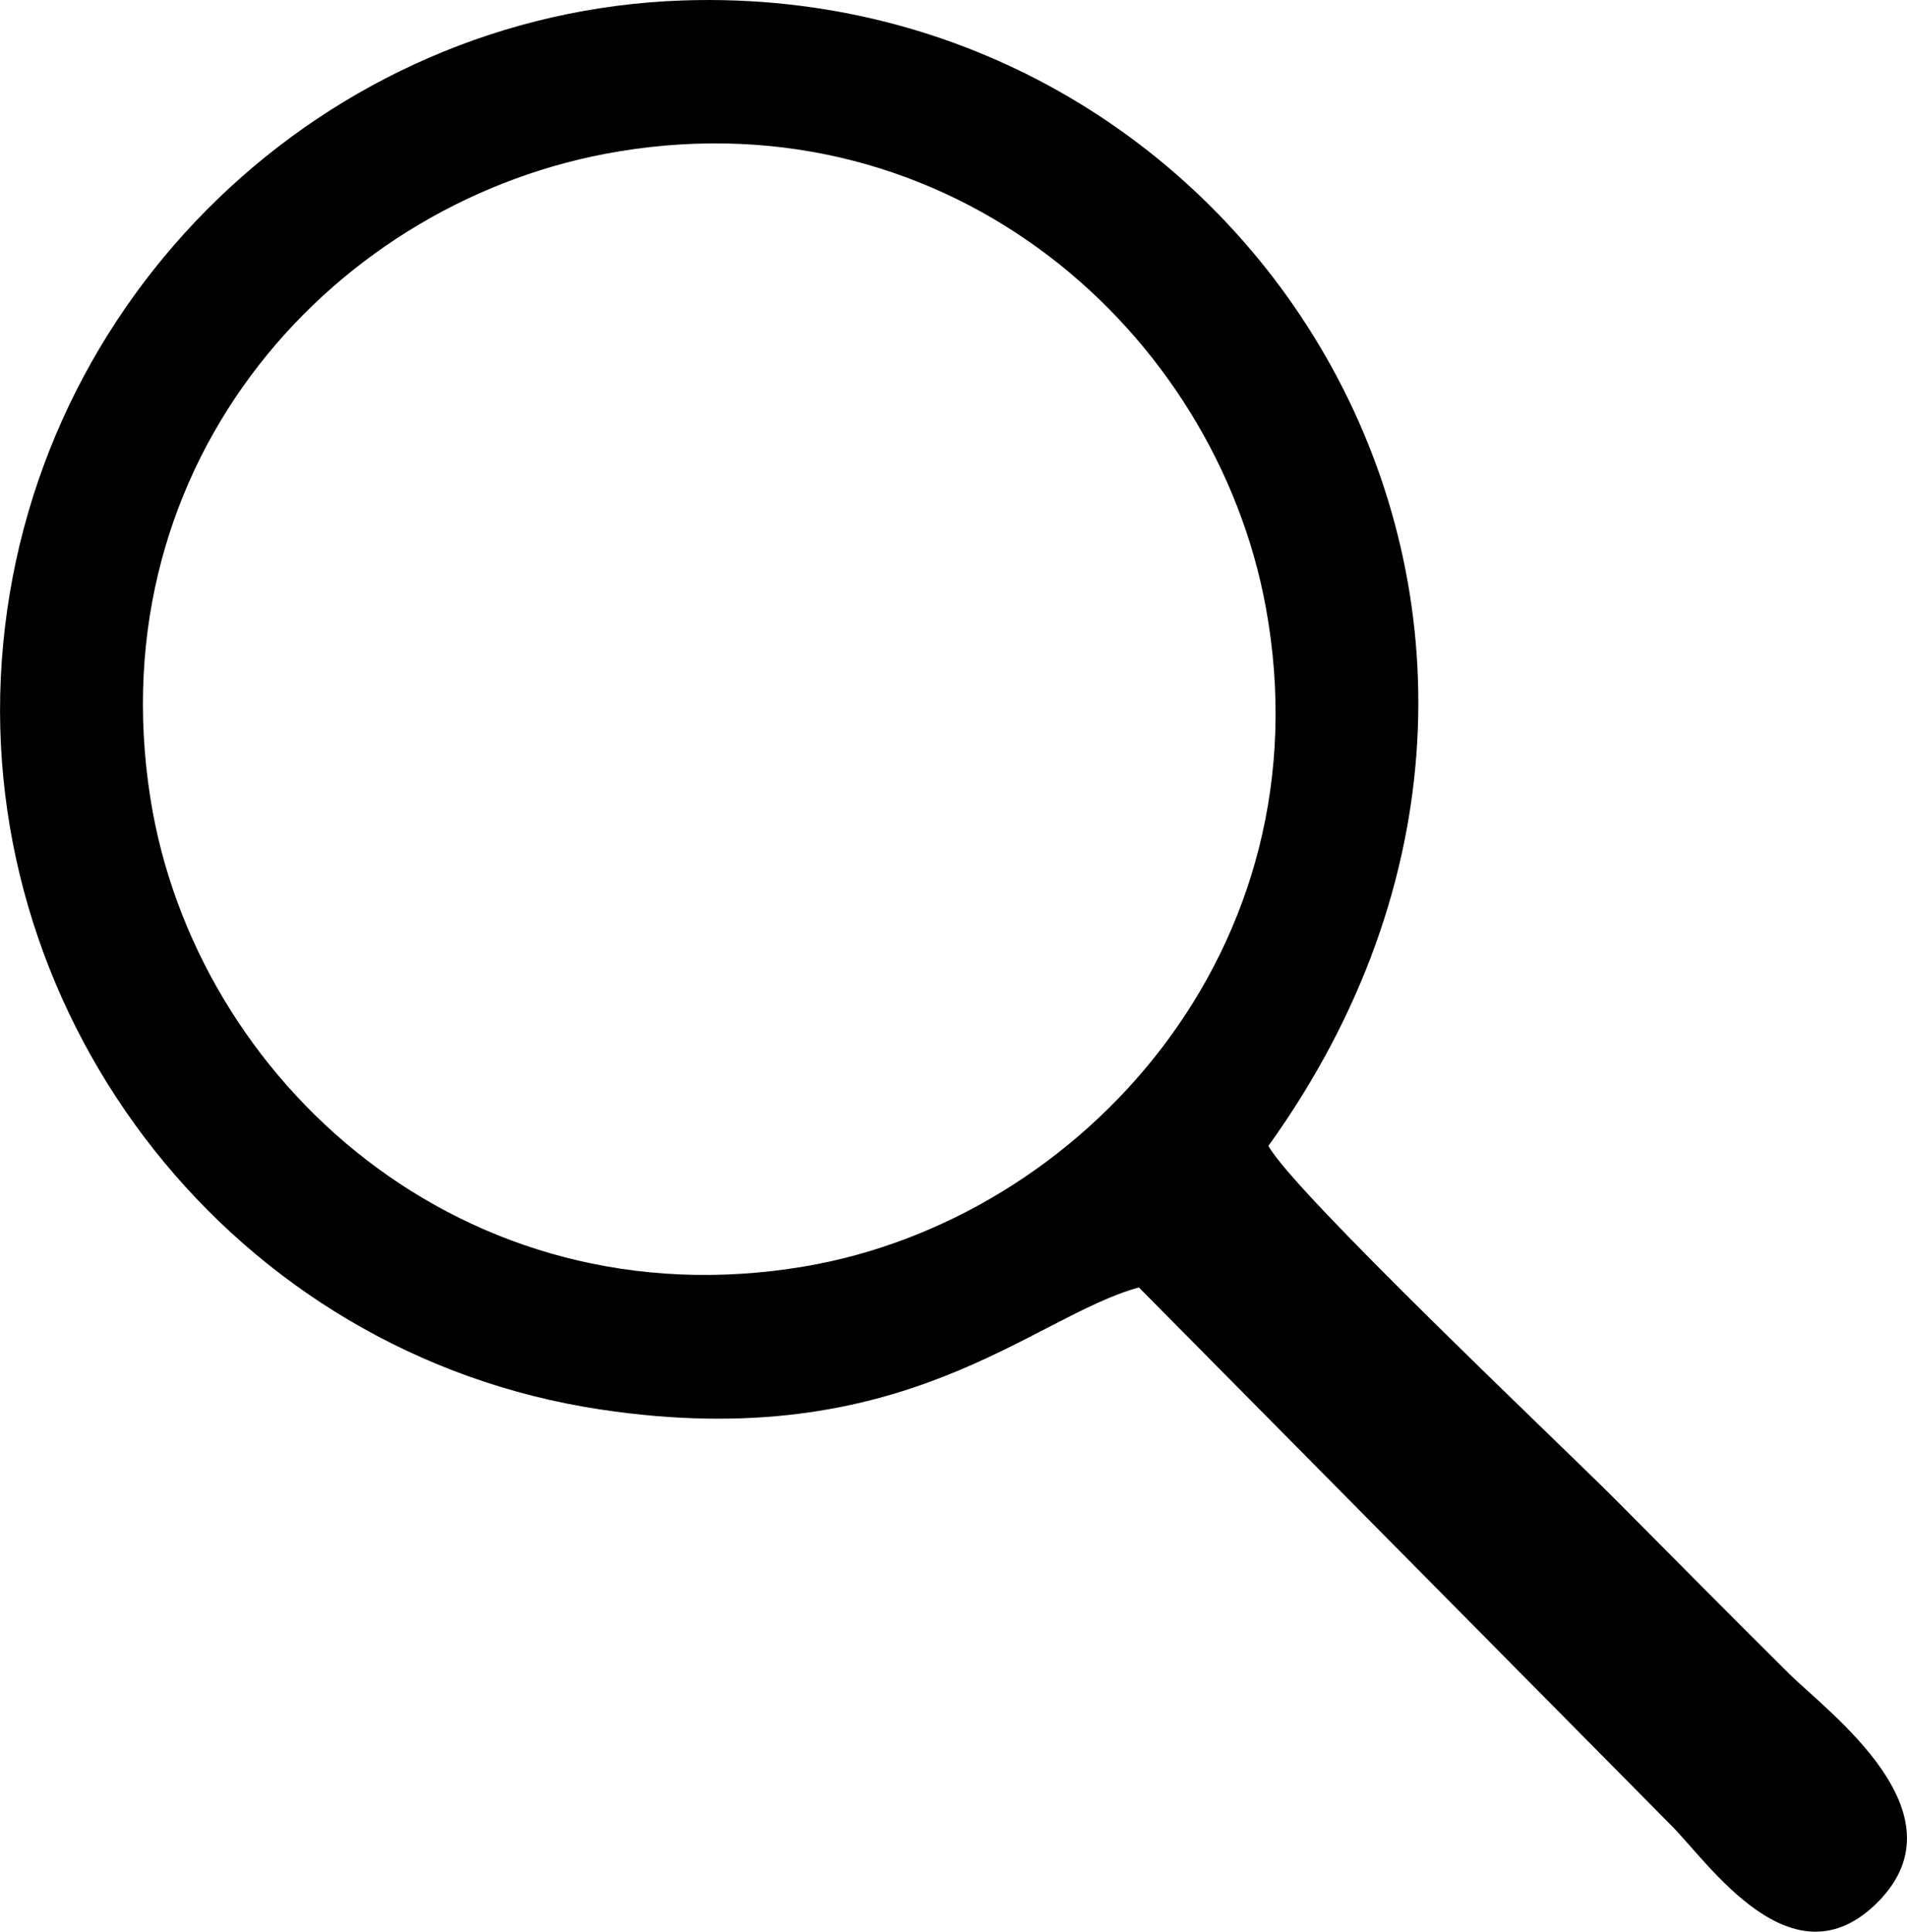 <?xml version="1.0" encoding="UTF-8"?>
<!DOCTYPE svg PUBLIC "-//W3C//DTD SVG 1.1//EN" "http://www.w3.org/Graphics/SVG/1.1/DTD/svg11.dtd">
<!-- Creator: CorelDRAW 2021 (64-Bit) -->
<svg xmlns="http://www.w3.org/2000/svg" xml:space="preserve" width="200mm" height="202.541mm" version="1.1" style="shape-rendering:geometricPrecision; text-rendering:geometricPrecision; image-rendering:optimizeQuality; fill-rule:evenodd; clip-rule:evenodd"
viewBox="0 0 604.97 612.66"
 xmlns:xlink="http://www.w3.org/1999/xlink"
 xmlns:xodm="http://www.corel.com/coreldraw/odm/2003">
 <defs>
  <style type="text/css">
   <![CDATA[
    .fil0 {fill:black}
   ]]>
  </style>
 </defs>
 <g id="Warstwa_x0020_1">
  <path class="fil0" d="M196.31 48.02c105.82,-17.46 189.23,57.55 205.23,144.46 19.94,108.37 -58.65,194.33 -146.37,209.17 -108.2,18.24 -193.41,-59.11 -207.47,-148.53 -16.89,-107.63 59.29,-190.4 148.6,-205.09zm206.08 315.38c120.2,-167.2 -4.25,-369.42 -185.76,-363.26 -113.33,3.86 -207.93,94.03 -216.07,209.48 -8.04,114.15 73.31,219.83 189.97,237.39 96.4,14.52 136.56,-29.32 170.77,-38.71l168.83 170.56c11.97,11.94 38.46,51.71 65.63,24.33 28.08,-28.37 -15.94,-60.21 -28.23,-72.43 -19.34,-19.16 -36.12,-36.19 -55.32,-55.46 -17.96,-17.96 -102.21,-97.64 -109.82,-111.91z"/>
 </g>
</svg>
